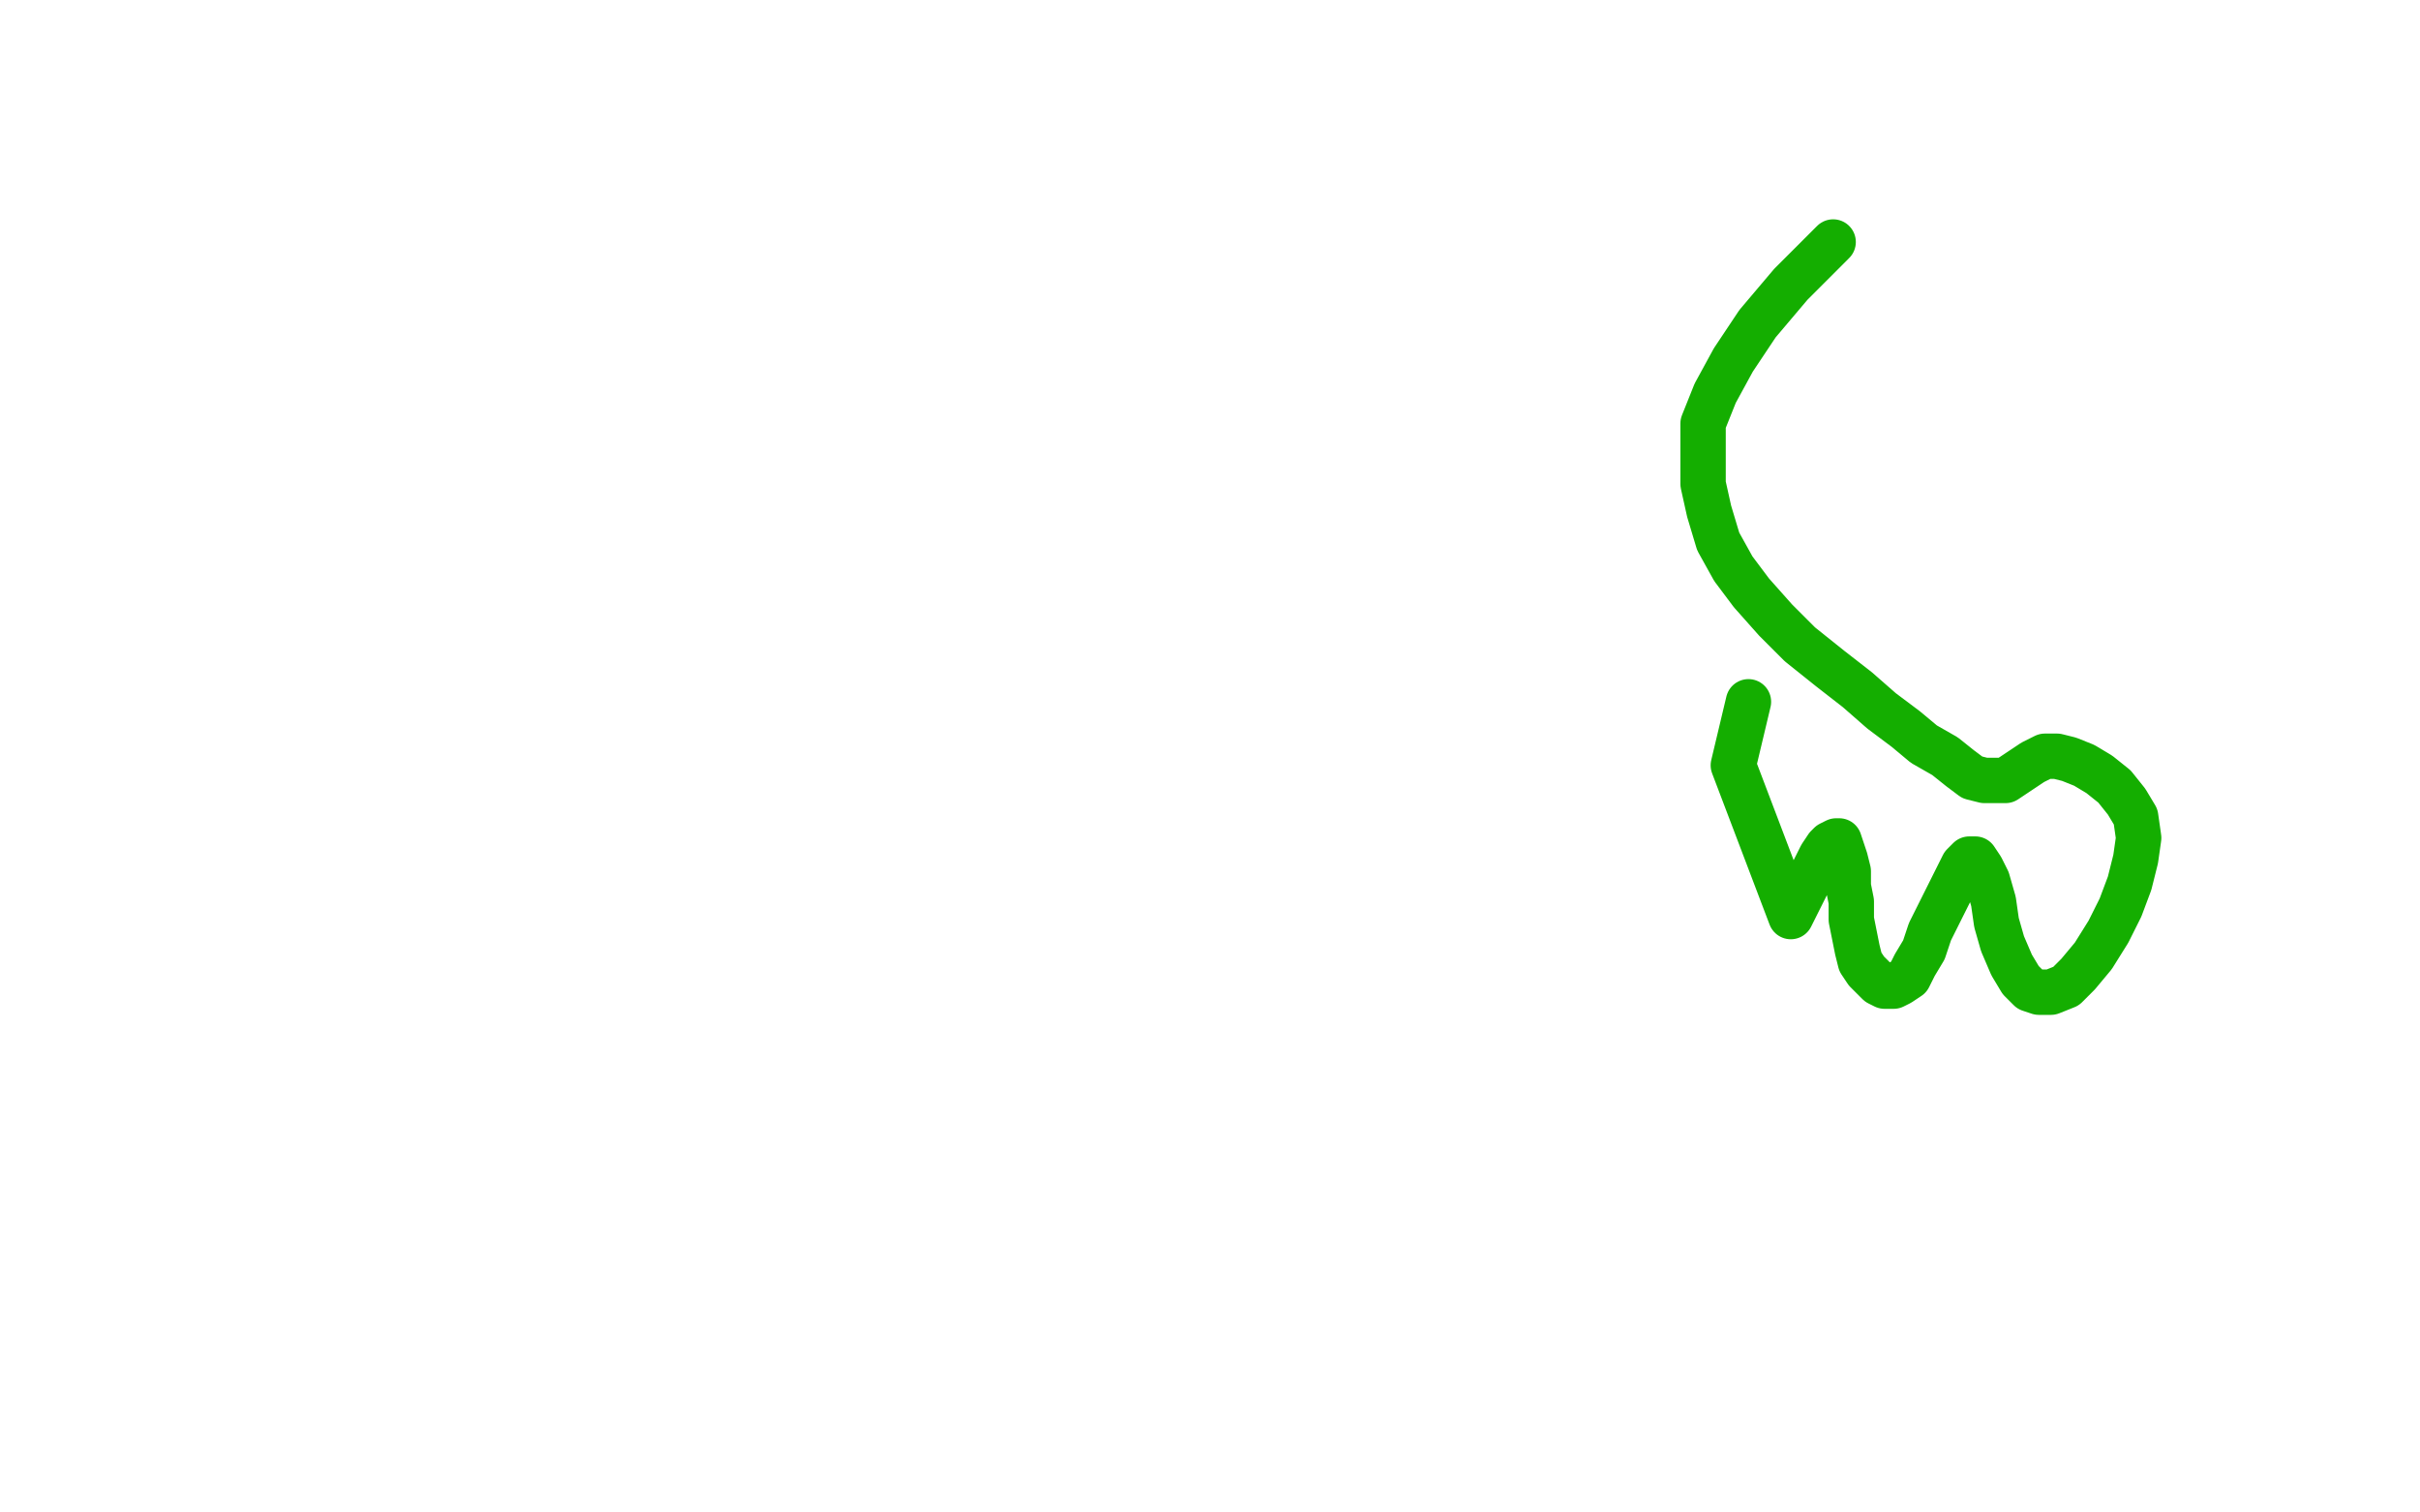 <?xml version="1.0" standalone="no"?>
<!DOCTYPE svg PUBLIC "-//W3C//DTD SVG 1.1//EN"
"http://www.w3.org/Graphics/SVG/1.1/DTD/svg11.dtd">

<svg width="800" height="500" version="1.1" xmlns="http://www.w3.org/2000/svg" xmlns:xlink="http://www.w3.org/1999/xlink" style="stroke-antialiasing: false"><desc>This SVG has been created on https://colorillo.com/</desc><rect x='0' y='0' width='800' height='500' style='fill: rgb(255,255,255); stroke-width:0' /><polyline points="578,232 573,253 573,253 592,303 592,303 596,295 596,295 598,291 598,291 600,287 600,287 602,283 602,283 604,280 604,280 605,279 605,279 607,278 607,278 608,278 608,278 609,281 609,281 610,284 610,284 611,288 611,288 611,293 611,293 612,298 612,298 612,304 613,309 614,314 615,318 617,321 619,323 621,325 623,326 626,326 628,325 631,323 633,319 636,314 638,308 641,302 644,296 647,290 649,286 651,284 653,284 655,287 657,291 659,298 660,305 662,312 665,319 668,324 671,327 674,328 678,328 683,326 687,322 692,316 697,308 701,300 704,292 706,284 707,277 706,270 703,265 699,260 694,256 689,253 684,251 680,250 676,250 672,252 669,254 666,256 663,258 660,258 656,258 652,257 648,254 643,250 636,246 630,241 622,235 614,228 605,221 595,213 587,205 579,196 573,188 568,179 565,169 563,160 563,150 563,140 567,130 573,119 581,107 592,94 606,80" style="fill: none; stroke: #14ae00; stroke-width: 15; stroke-linejoin: round; stroke-linecap: round; stroke-antialiasing: false; stroke-antialias: 0; opacity: 1.0"/>
</svg>

